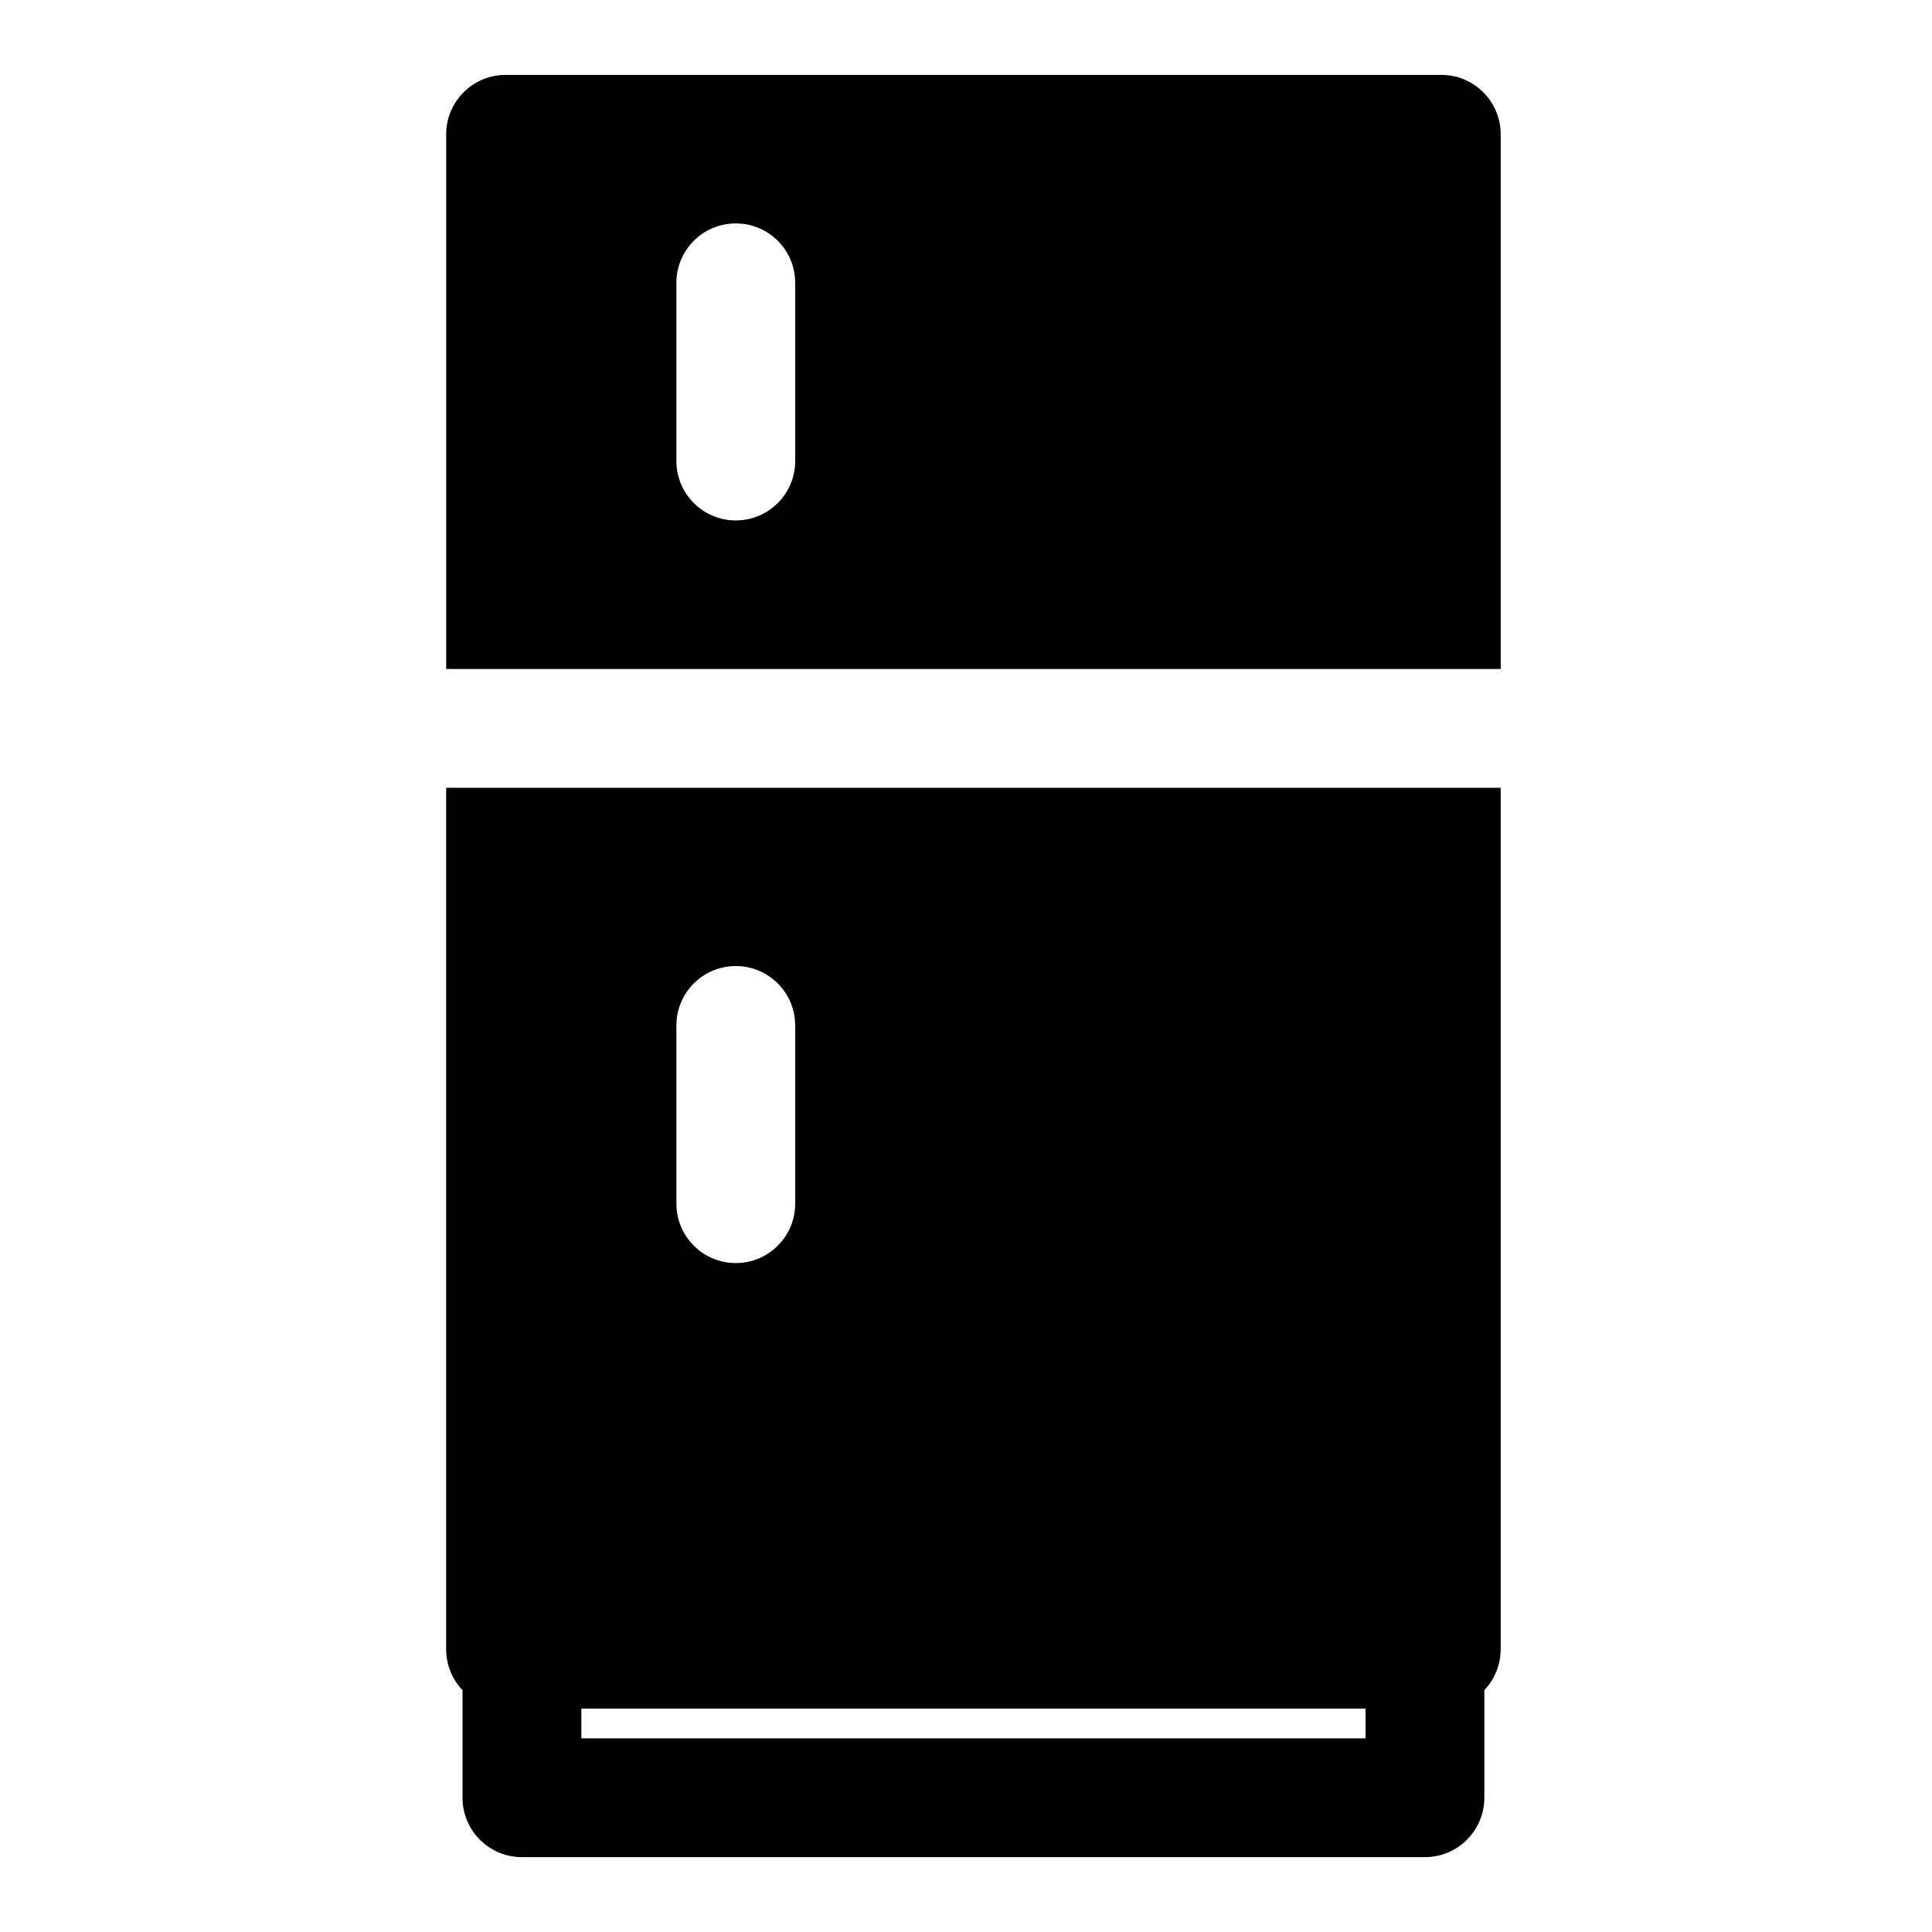 <?xml version="1.0" encoding="UTF-8"?>
<!-- Uploaded to: ICON Repo, www.svgrepo.com, Generator: ICON Repo Mixer Tools -->
<svg fill="#000000" width="800px" height="800px" version="1.1" viewBox="144 144 512 512" xmlns="http://www.w3.org/2000/svg">
 <path d="m266.57 591.89v28.527c0 8.691 7.039 15.742 15.742 15.742h239.31c8.707 0 15.742-7.055 15.742-15.742v-28.527c2.691-2.816 4.328-6.629 4.328-10.832v-228.29h-279.46v228.29c0 4.203 1.637 8.016 4.328 10.832zm239.31 4.914v7.871h-207.82v-7.871zm-182.63-181.05v47.23c0 8.691 7.055 15.742 15.742 15.742 8.691 0 15.742-7.055 15.742-15.742v-47.23c0-8.691-7.055-15.742-15.742-15.742-8.691 0-15.742 7.055-15.742 15.742zm-61.008-94.465h279.46v-141.7c0-8.691-7.055-15.742-15.742-15.742h-247.97c-8.691 0-15.742 7.055-15.742 15.742v141.7zm61.008-102.34v47.23c0 8.691 7.055 15.742 15.742 15.742 8.691 0 15.742-7.055 15.742-15.742v-47.23c0-8.691-7.055-15.742-15.742-15.742-8.691 0-15.742 7.055-15.742 15.742z" fill-rule="evenodd"/>
</svg>